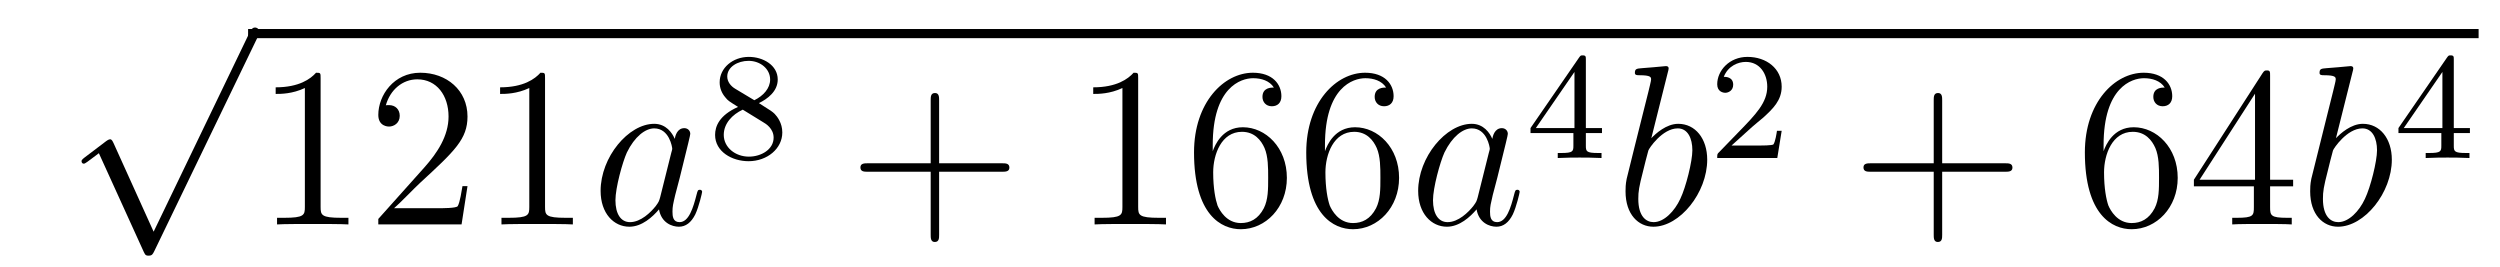 <?xml version='1.0'?>
<!-- This file was generated by dvisvgm 1.14.1 -->
<svg height='14pt' version='1.1' viewBox='0 -14 131 14' width='131pt' xmlns='http://www.w3.org/2000/svg' xmlns:xlink='http://www.w3.org/1999/xlink'>
<g id='page1'>
<g transform='matrix(1 0 0 1 -125 652)'>
<path d='M133.05 -653.859L130.946 -658.509C130.863 -658.701 130.803 -658.701 130.767 -658.701C130.755 -658.701 130.695 -658.701 130.564 -658.605L129.428 -657.744C129.273 -657.625 129.273 -657.589 129.273 -657.553C129.273 -657.493 129.308 -657.422 129.392 -657.422C129.464 -657.422 129.667 -657.589 129.799 -657.685C129.87 -657.744 130.05 -657.876 130.181 -657.972L132.536 -652.795C132.62 -652.604 132.68 -652.604 132.787 -652.604C132.967 -652.604 133.002 -652.676 133.086 -652.843L138.513 -664.08C138.597 -664.248 138.597 -664.295 138.597 -664.319C138.597 -664.439 138.501 -664.558 138.358 -664.558C138.262 -664.558 138.178 -664.498 138.083 -664.307L133.05 -653.859Z' fill-rule='evenodd'/>
<path d='M138 -664H254.879V-664.48H138'/>
<path d='M141.8 -661.902C141.8 -662.178 141.8 -662.189 141.561 -662.189C141.274 -661.867 140.676 -661.424 139.445 -661.424V-661.078C139.72 -661.078 140.317 -661.078 140.975 -661.388V-655.16C140.975 -654.73 140.939 -654.587 139.887 -654.587H139.517V-654.24C139.839 -654.264 140.999 -654.264 141.393 -654.264C141.788 -654.264 142.935 -654.264 143.258 -654.24V-654.587H142.888C141.836 -654.587 141.8 -654.73 141.8 -655.16V-661.902ZM149.497 -656.248H149.234C149.198 -656.045 149.102 -655.387 148.983 -655.196C148.899 -655.089 148.218 -655.089 147.859 -655.089H145.648C145.97 -655.364 146.699 -656.129 147.01 -656.416C148.827 -658.089 149.497 -658.711 149.497 -659.894C149.497 -661.269 148.409 -662.189 147.022 -662.189C145.636 -662.189 144.823 -661.006 144.823 -659.978C144.823 -659.368 145.349 -659.368 145.384 -659.368C145.636 -659.368 145.946 -659.547 145.946 -659.93C145.946 -660.265 145.719 -660.492 145.384 -660.492C145.277 -660.492 145.253 -660.492 145.217 -660.48C145.444 -661.293 146.09 -661.843 146.867 -661.843C147.883 -661.843 148.504 -660.994 148.504 -659.894C148.504 -658.878 147.919 -657.993 147.238 -657.228L144.823 -654.527V-654.24H149.186L149.497 -656.248ZM153.56 -661.902C153.56 -662.178 153.56 -662.189 153.321 -662.189C153.034 -661.867 152.436 -661.424 151.205 -661.424V-661.078C151.48 -661.078 152.077 -661.078 152.735 -661.388V-655.16C152.735 -654.73 152.699 -654.587 151.647 -654.587H151.277V-654.24C151.599 -654.264 152.759 -654.264 153.153 -654.264C153.548 -654.264 154.695 -654.264 155.018 -654.24V-654.587H154.647C153.596 -654.587 153.56 -654.73 153.56 -655.16V-661.902Z' fill-rule='evenodd'/>
<path d='M159.592 -655.662C159.532 -655.459 159.532 -655.435 159.365 -655.208C159.102 -654.873 158.576 -654.36 158.014 -654.36C157.524 -654.36 157.249 -654.802 157.249 -655.507C157.249 -656.165 157.619 -657.503 157.847 -658.006C158.253 -658.842 158.815 -659.273 159.281 -659.273C160.07 -659.273 160.226 -658.293 160.226 -658.197C160.226 -658.185 160.19 -658.029 160.178 -658.006L159.592 -655.662ZM160.357 -658.723C160.226 -659.033 159.903 -659.512 159.281 -659.512C157.93 -659.512 156.472 -657.767 156.472 -655.997C156.472 -654.814 157.165 -654.12 157.978 -654.12C158.636 -654.12 159.198 -654.634 159.532 -655.029C159.652 -654.324 160.213 -654.12 160.572 -654.12C160.931 -654.12 161.218 -654.336 161.433 -654.766C161.624 -655.173 161.792 -655.902 161.792 -655.949C161.792 -656.009 161.744 -656.057 161.672 -656.057C161.564 -656.057 161.553 -655.997 161.505 -655.818C161.325 -655.113 161.098 -654.36 160.608 -654.36C160.261 -654.36 160.238 -654.67 160.238 -654.909C160.238 -655.184 160.273 -655.316 160.381 -655.782C160.465 -656.081 160.524 -656.344 160.62 -656.691C161.062 -658.484 161.17 -658.914 161.17 -658.986C161.17 -659.153 161.038 -659.285 160.859 -659.285C160.477 -659.285 160.381 -658.866 160.357 -658.723Z' fill-rule='evenodd'/>
<path d='M164.766 -660.597C165.212 -660.812 165.753 -661.21 165.753 -661.832C165.753 -662.589 164.981 -663.019 164.24 -663.019C163.395 -663.019 162.71 -662.437 162.71 -661.688C162.71 -661.393 162.813 -661.122 163.013 -660.892C163.148 -660.724 163.18 -660.708 163.674 -660.397C162.686 -659.959 162.471 -659.377 162.471 -658.931C162.471 -658.055 163.355 -657.553 164.224 -657.553C165.204 -657.553 165.993 -658.214 165.993 -659.059C165.993 -659.561 165.722 -659.895 165.594 -660.031C165.459 -660.158 165.451 -660.166 164.766 -660.597ZM163.53 -661.346C163.299 -661.481 163.108 -661.712 163.108 -661.991C163.108 -662.493 163.658 -662.812 164.224 -662.812C164.845 -662.812 165.355 -662.389 165.355 -661.832C165.355 -661.369 164.997 -660.979 164.527 -660.748L163.53 -661.346ZM163.921 -660.254C163.953 -660.238 164.861 -659.68 164.997 -659.592C165.124 -659.521 165.538 -659.266 165.538 -658.788C165.538 -658.174 164.893 -657.792 164.24 -657.792C163.53 -657.792 162.925 -658.278 162.925 -658.931C162.925 -659.529 163.371 -659.999 163.921 -660.254Z' fill-rule='evenodd'/>
<path d='M174.21 -657.001H177.509C177.676 -657.001 177.892 -657.001 177.892 -657.217C177.892 -657.444 177.688 -657.444 177.509 -657.444H174.21V-660.743C174.21 -660.91 174.21 -661.126 173.994 -661.126C173.768 -661.126 173.768 -660.922 173.768 -660.743V-657.444H170.468C170.301 -657.444 170.086 -657.444 170.086 -657.228C170.086 -657.001 170.289 -657.001 170.468 -657.001H173.768V-653.702C173.768 -653.535 173.768 -653.32 173.982 -653.32C174.21 -653.32 174.21 -653.523 174.21 -653.702V-657.001Z' fill-rule='evenodd'/>
<path d='M184.64 -661.902C184.64 -662.178 184.64 -662.189 184.401 -662.189C184.114 -661.867 183.516 -661.424 182.285 -661.424V-661.078C182.56 -661.078 183.158 -661.078 183.815 -661.388V-655.16C183.815 -654.73 183.779 -654.587 182.727 -654.587H182.357V-654.24C182.679 -654.264 183.839 -654.264 184.233 -654.264C184.628 -654.264 185.776 -654.264 186.098 -654.24V-654.587H185.728C184.676 -654.587 184.64 -654.73 184.64 -655.16V-661.902ZM188.547 -658.4C188.547 -661.424 190.018 -661.902 190.663 -661.902C191.094 -661.902 191.524 -661.771 191.751 -661.413C191.608 -661.413 191.153 -661.413 191.153 -660.922C191.153 -660.659 191.333 -660.432 191.644 -660.432C191.942 -660.432 192.145 -660.612 192.145 -660.958C192.145 -661.58 191.691 -662.189 190.651 -662.189C189.145 -662.189 187.567 -660.648 187.567 -658.017C187.567 -654.73 189.002 -653.989 190.018 -653.989C191.321 -653.989 192.432 -655.125 192.432 -656.679C192.432 -658.268 191.321 -659.332 190.126 -659.332C189.061 -659.332 188.667 -658.412 188.547 -658.077V-658.4ZM190.018 -654.312C189.265 -654.312 188.906 -654.981 188.798 -655.232C188.691 -655.543 188.571 -656.129 188.571 -656.966C188.571 -657.91 189.002 -659.093 190.078 -659.093C190.735 -659.093 191.082 -658.651 191.261 -658.245C191.452 -657.802 191.452 -657.205 191.452 -656.691C191.452 -656.081 191.452 -655.543 191.225 -655.089C190.926 -654.515 190.496 -654.312 190.018 -654.312ZM194.428 -658.4C194.428 -661.424 195.898 -661.902 196.543 -661.902C196.974 -661.902 197.404 -661.771 197.632 -661.413C197.488 -661.413 197.033 -661.413 197.033 -660.922C197.033 -660.659 197.213 -660.432 197.524 -660.432C197.822 -660.432 198.025 -660.612 198.025 -660.958C198.025 -661.58 197.572 -662.189 196.531 -662.189C195.025 -662.189 193.447 -660.648 193.447 -658.017C193.447 -654.73 194.881 -653.989 195.898 -653.989C197.201 -653.989 198.312 -655.125 198.312 -656.679C198.312 -658.268 197.201 -659.332 196.006 -659.332C194.941 -659.332 194.548 -658.412 194.428 -658.077V-658.4ZM195.898 -654.312C195.144 -654.312 194.786 -654.981 194.678 -655.232C194.57 -655.543 194.452 -656.129 194.452 -656.966C194.452 -657.91 194.881 -659.093 195.958 -659.093C196.615 -659.093 196.962 -658.651 197.141 -658.245C197.333 -657.802 197.333 -657.205 197.333 -656.691C197.333 -656.081 197.333 -655.543 197.105 -655.089C196.806 -654.515 196.375 -654.312 195.898 -654.312Z' fill-rule='evenodd'/>
<path d='M202.432 -655.662C202.373 -655.459 202.373 -655.435 202.205 -655.208C201.942 -654.873 201.416 -654.36 200.855 -654.36C200.364 -654.36 200.089 -654.802 200.089 -655.507C200.089 -656.165 200.46 -657.503 200.687 -658.006C201.094 -658.842 201.655 -659.273 202.122 -659.273C202.91 -659.273 203.065 -658.293 203.065 -658.197C203.065 -658.185 203.03 -658.029 203.018 -658.006L202.432 -655.662ZM203.197 -658.723C203.065 -659.033 202.742 -659.512 202.122 -659.512C200.771 -659.512 199.312 -657.767 199.312 -655.997C199.312 -654.814 200.005 -654.12 200.819 -654.12C201.475 -654.12 202.038 -654.634 202.373 -655.029C202.492 -654.324 203.053 -654.12 203.412 -654.12S204.058 -654.336 204.272 -654.766C204.464 -655.173 204.631 -655.902 204.631 -655.949C204.631 -656.009 204.584 -656.057 204.512 -656.057C204.404 -656.057 204.392 -655.997 204.344 -655.818C204.166 -655.113 203.939 -654.36 203.448 -654.36C203.101 -654.36 203.077 -654.67 203.077 -654.909C203.077 -655.184 203.113 -655.316 203.221 -655.782C203.305 -656.081 203.364 -656.344 203.46 -656.691C203.903 -658.484 204.01 -658.914 204.01 -658.986C204.01 -659.153 203.879 -659.285 203.699 -659.285C203.317 -659.285 203.221 -658.866 203.197 -658.723Z' fill-rule='evenodd'/>
<path d='M208.099 -662.876C208.099 -663.035 208.099 -663.099 207.932 -663.099C207.829 -663.099 207.821 -663.091 207.74 -662.979L205.199 -659.29V-659.027H207.446V-658.365C207.446 -658.071 207.422 -657.983 206.809 -657.983H206.626V-657.72C207.302 -657.744 207.319 -657.744 207.773 -657.744C208.226 -657.744 208.243 -657.744 208.92 -657.72V-657.983H208.736C208.123 -657.983 208.099 -658.071 208.099 -658.365V-659.027H208.944V-659.29H208.099V-662.876ZM207.502 -662.23V-659.29H205.478L207.502 -662.23Z' fill-rule='evenodd'/>
<path d='M212.401 -662.237C212.413 -662.285 212.437 -662.357 212.437 -662.417C212.437 -662.536 212.318 -662.536 212.293 -662.536C212.282 -662.536 211.852 -662.5 211.637 -662.476C211.433 -662.464 211.254 -662.441 211.039 -662.428C210.752 -662.405 210.668 -662.393 210.668 -662.178C210.668 -662.058 210.787 -662.058 210.907 -662.058C211.517 -662.058 211.517 -661.95 211.517 -661.831C211.517 -661.747 211.421 -661.401 211.374 -661.185L211.086 -660.038C210.967 -659.56 210.286 -656.846 210.238 -656.631C210.178 -656.332 210.178 -656.129 210.178 -655.973C210.178 -654.754 210.859 -654.12 211.637 -654.12C213.023 -654.12 214.458 -655.902 214.458 -657.635C214.458 -658.735 213.836 -659.512 212.939 -659.512C212.318 -659.512 211.756 -658.998 211.529 -658.759L212.401 -662.237ZM211.649 -654.36C211.266 -654.36 210.847 -654.647 210.847 -655.579C210.847 -655.973 210.883 -656.2 211.098 -657.037C211.134 -657.193 211.326 -657.958 211.374 -658.113C211.397 -658.209 212.102 -659.273 212.915 -659.273C213.442 -659.273 213.68 -658.747 213.68 -658.125C213.68 -657.551 213.346 -656.2 213.047 -655.579C212.748 -654.933 212.198 -654.36 211.649 -654.36Z' fill-rule='evenodd'/>
<path d='M216.808 -659.346C216.935 -659.465 217.27 -659.728 217.397 -659.84C217.891 -660.294 218.36 -660.732 218.36 -661.457C218.36 -662.405 217.564 -663.019 216.568 -663.019C215.612 -663.019 214.982 -662.294 214.982 -661.585C214.982 -661.194 215.293 -661.138 215.405 -661.138C215.572 -661.138 215.819 -661.258 215.819 -661.561C215.819 -661.975 215.42 -661.975 215.326 -661.975C215.556 -662.557 216.09 -662.756 216.48 -662.756C217.222 -662.756 217.604 -662.127 217.604 -661.457C217.604 -660.628 217.022 -660.023 216.082 -659.059L215.078 -658.023C214.982 -657.935 214.982 -657.919 214.982 -657.72H218.13L218.36 -659.146H218.113C218.09 -658.987 218.027 -658.588 217.931 -658.437C217.883 -658.373 217.277 -658.373 217.15 -658.373H215.731L216.808 -659.346Z' fill-rule='evenodd'/>
<path d='M226.77 -657.001H230.069C230.237 -657.001 230.452 -657.001 230.452 -657.217C230.452 -657.444 230.249 -657.444 230.069 -657.444H226.77V-660.743C226.77 -660.91 226.77 -661.126 226.554 -661.126C226.327 -661.126 226.327 -660.922 226.327 -660.743V-657.444H223.028C222.86 -657.444 222.646 -657.444 222.646 -657.228C222.646 -657.001 222.848 -657.001 223.028 -657.001H226.327V-653.702C226.327 -653.535 226.327 -653.32 226.542 -653.32C226.77 -653.32 226.77 -653.523 226.77 -653.702V-657.001Z' fill-rule='evenodd'/>
<path d='M235.228 -658.4C235.228 -661.424 236.698 -661.902 237.343 -661.902C237.774 -661.902 238.204 -661.771 238.432 -661.413C238.288 -661.413 237.834 -661.413 237.834 -660.922C237.834 -660.659 238.013 -660.432 238.324 -660.432C238.622 -660.432 238.825 -660.612 238.825 -660.958C238.825 -661.58 238.372 -662.189 237.331 -662.189C235.825 -662.189 234.247 -660.648 234.247 -658.017C234.247 -654.73 235.682 -653.989 236.698 -653.989C238.001 -653.989 239.112 -655.125 239.112 -656.679C239.112 -658.268 238.001 -659.332 236.806 -659.332C235.741 -659.332 235.348 -658.412 235.228 -658.077V-658.4ZM236.698 -654.312C235.945 -654.312 235.586 -654.981 235.478 -655.232C235.37 -655.543 235.252 -656.129 235.252 -656.966C235.252 -657.91 235.682 -659.093 236.758 -659.093C237.415 -659.093 237.762 -658.651 237.941 -658.245C238.133 -657.802 238.133 -657.205 238.133 -656.691C238.133 -656.081 238.133 -655.543 237.905 -655.089C237.606 -654.515 237.176 -654.312 236.698 -654.312ZM243.953 -662.022C243.953 -662.249 243.953 -662.309 243.785 -662.309C243.69 -662.309 243.654 -662.309 243.558 -662.166L239.96 -656.583V-656.236H243.103V-655.148C243.103 -654.706 243.08 -654.587 242.207 -654.587H241.968V-654.24C242.243 -654.264 243.187 -654.264 243.522 -654.264S244.813 -654.264 245.088 -654.24V-654.587H244.849C243.989 -654.587 243.953 -654.706 243.953 -655.148V-656.236H245.16V-656.583H243.953V-662.022ZM243.163 -661.09V-656.583H240.259L243.163 -661.09Z' fill-rule='evenodd'/>
<path d='M248.276 -662.237C248.288 -662.285 248.312 -662.357 248.312 -662.417C248.312 -662.536 248.192 -662.536 248.168 -662.536C248.156 -662.536 247.727 -662.5 247.511 -662.476C247.308 -662.464 247.129 -662.441 246.913 -662.428C246.626 -662.405 246.544 -662.393 246.544 -662.178C246.544 -662.058 246.662 -662.058 246.782 -662.058C247.392 -662.058 247.392 -661.95 247.392 -661.831C247.392 -661.747 247.296 -661.401 247.248 -661.185L246.961 -660.038C246.842 -659.56 246.161 -656.846 246.113 -656.631C246.053 -656.332 246.053 -656.129 246.053 -655.973C246.053 -654.754 246.734 -654.12 247.511 -654.12C248.898 -654.12 250.332 -655.902 250.332 -657.635C250.332 -658.735 249.71 -659.512 248.814 -659.512C248.192 -659.512 247.631 -658.998 247.404 -658.759L248.276 -662.237ZM247.524 -654.36C247.141 -654.36 246.722 -654.647 246.722 -655.579C246.722 -655.973 246.758 -656.2 246.973 -657.037C247.009 -657.193 247.201 -657.958 247.248 -658.113C247.272 -658.209 247.978 -659.273 248.79 -659.273C249.317 -659.273 249.556 -658.747 249.556 -658.125C249.556 -657.551 249.221 -656.2 248.922 -655.579C248.623 -654.933 248.074 -654.36 247.524 -654.36Z' fill-rule='evenodd'/>
<path d='M253.579 -662.876C253.579 -663.035 253.579 -663.099 253.412 -663.099C253.309 -663.099 253.301 -663.091 253.22 -662.979L250.679 -659.29V-659.027H252.926V-658.365C252.926 -658.071 252.902 -657.983 252.289 -657.983H252.106V-657.72C252.782 -657.744 252.799 -657.744 253.253 -657.744S253.723 -657.744 254.4 -657.72V-657.983H254.216C253.603 -657.983 253.579 -658.071 253.579 -658.365V-659.027H254.424V-659.29H253.579V-662.876ZM252.982 -662.23V-659.29H250.958L252.982 -662.23Z' fill-rule='evenodd'/>
</g>
</g>
</svg>
